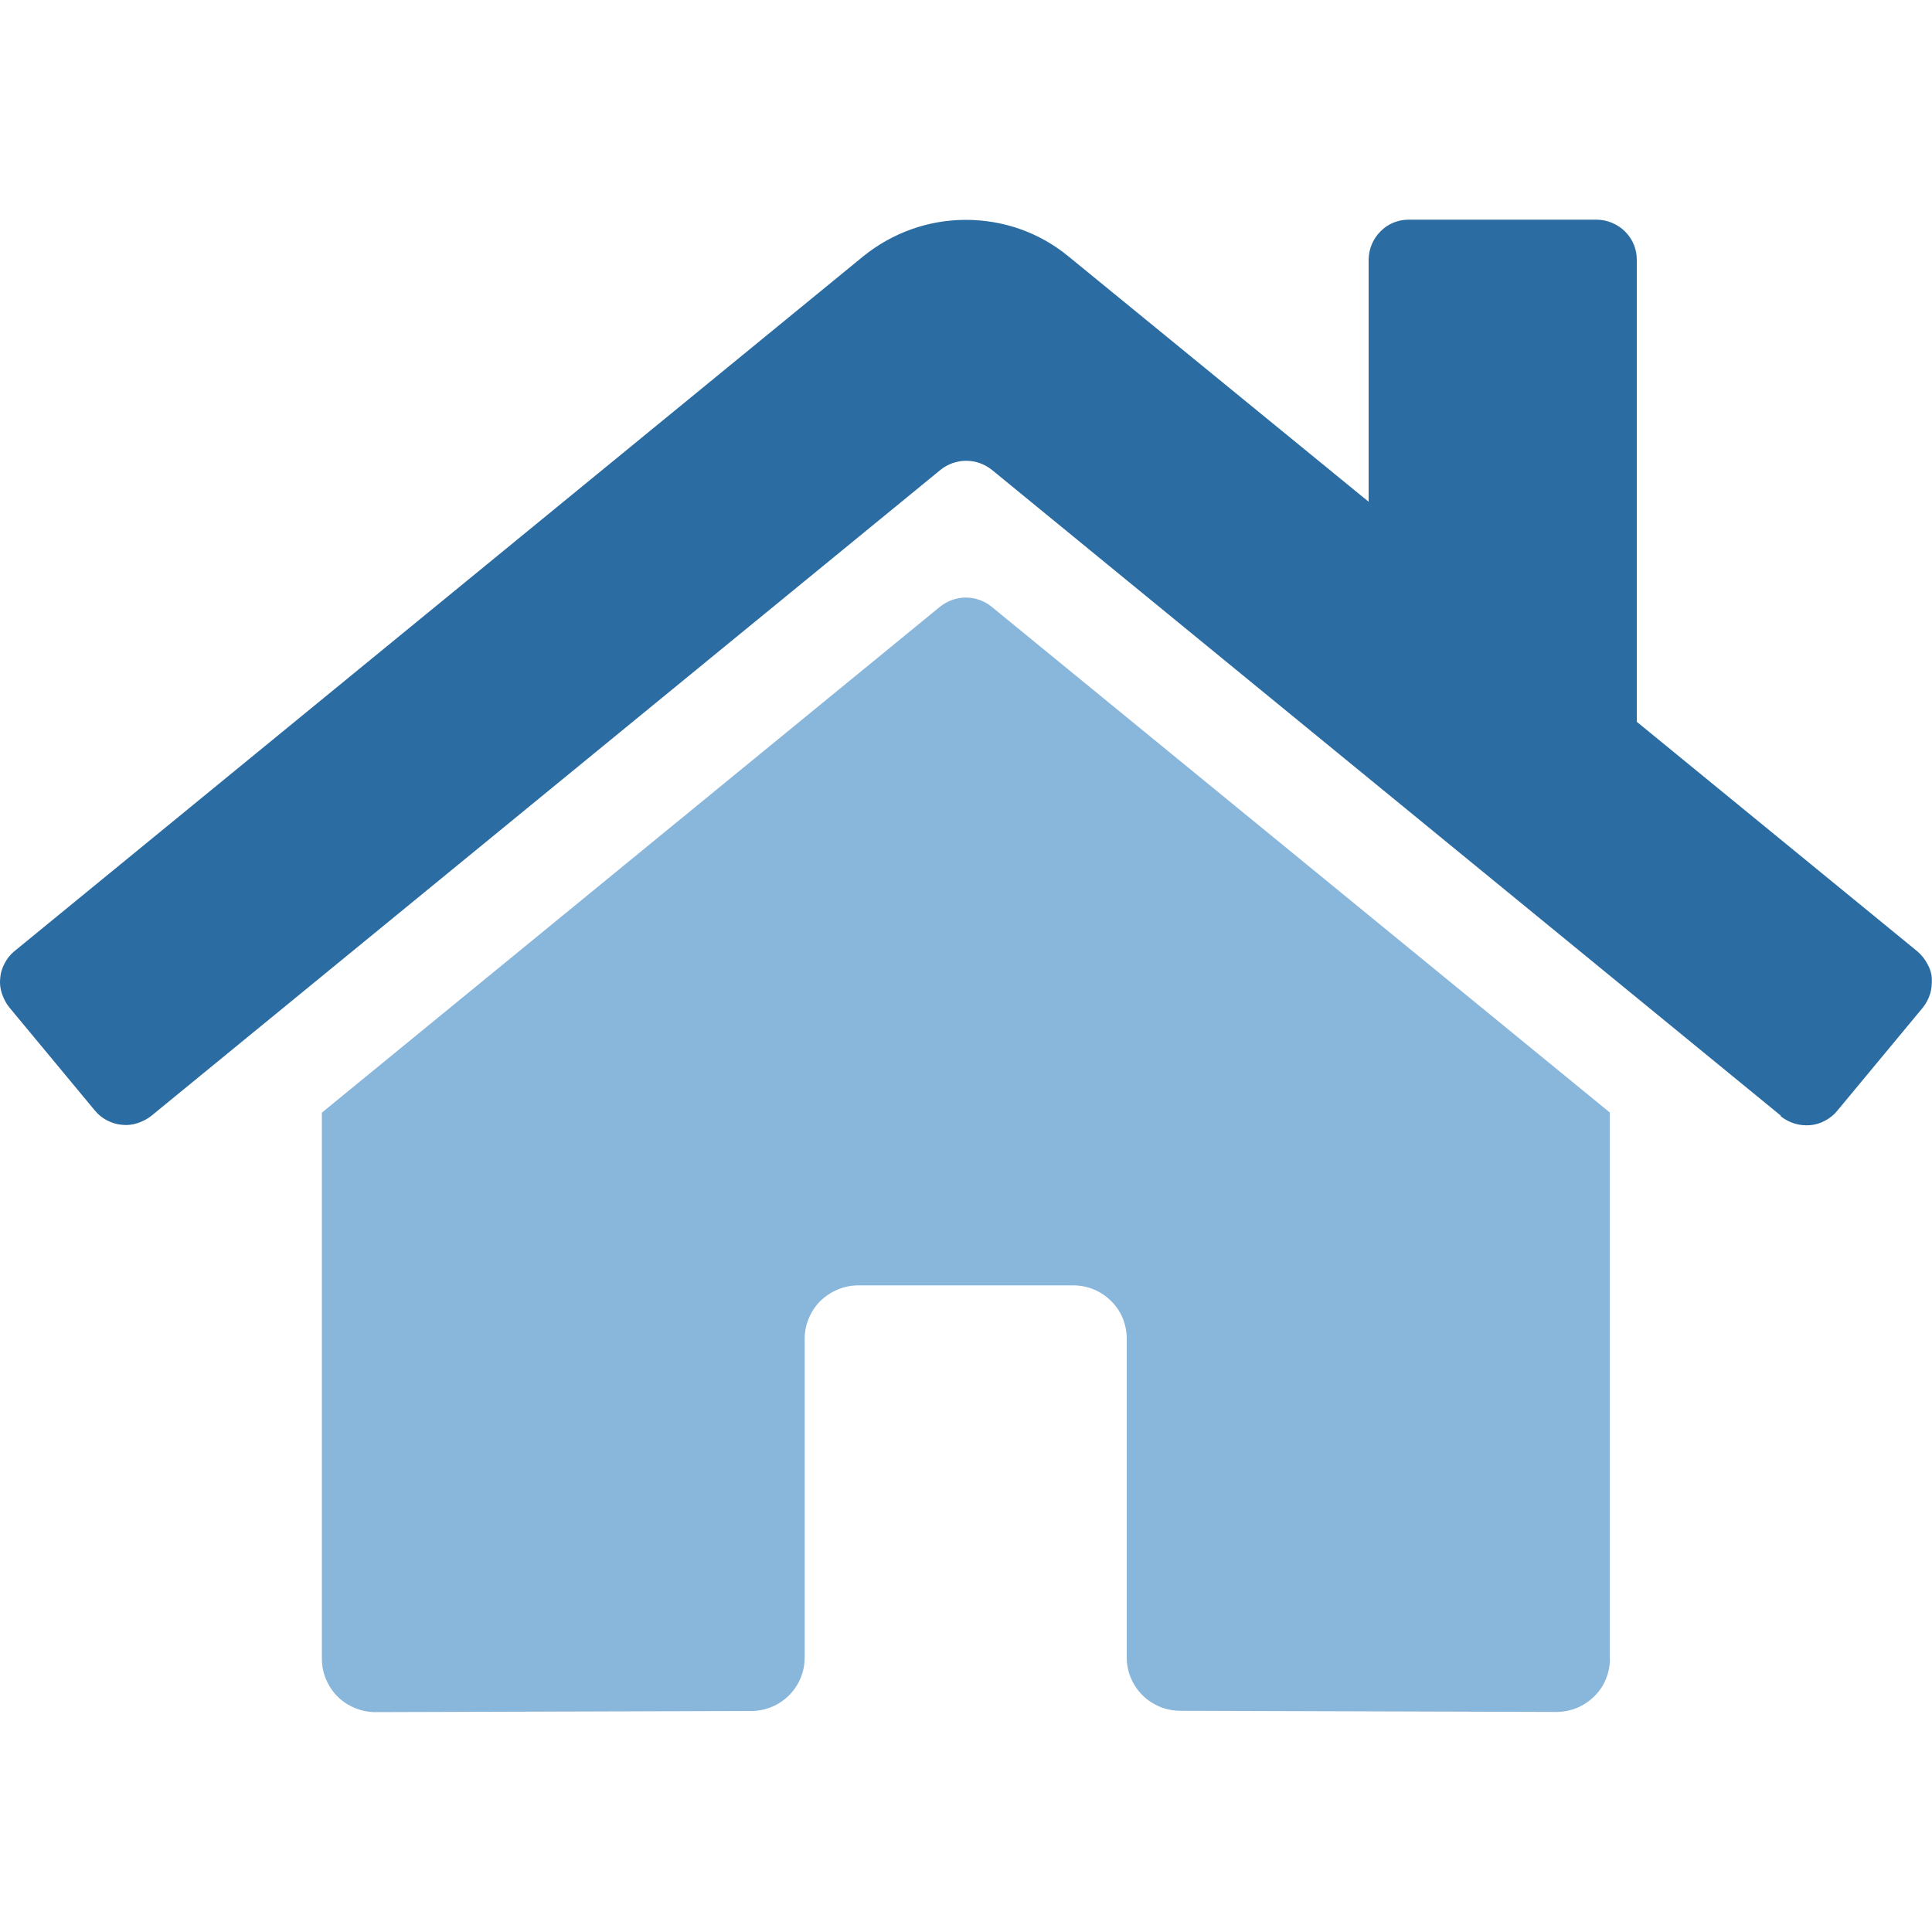 <?xml version="1.0" encoding="UTF-8"?>
<svg id="Layer_1" data-name="Layer 1" xmlns="http://www.w3.org/2000/svg" width="100" height="100" viewBox="0 0 100 100">
  <defs>
    <style>
      .cls-1 {
        fill: #89b6db;
      }

      .cls-2 {
        fill: #2b6ca2;
      }
    </style>
  </defs>
  <path class="cls-2" d="m92.16,57.77c.21.17.46.3.71.38s.54.11.81.09.54-.1.78-.23c.24-.13.46-.3.63-.51l4.43-5.34c.17-.21.3-.46.38-.71s.1-.54.09-.81-.11-.54-.24-.77c-.13-.24-.31-.46-.51-.63l-14.52-11.88V13.45c0-.56-.21-1.07-.61-1.47-.38-.38-.93-.61-1.47-.61h-9.72c-.56,0-1.08.21-1.47.61-.38.38-.61.91-.61,1.47v12.52l-15.55-12.71c-1.5-1.23-3.36-1.88-5.3-1.88s-3.8.67-5.3,1.88L.75,49.23c-.21.17-.38.38-.51.63-.13.24-.21.5-.23.77-.03.27,0,.54.09.8s.21.5.38.71l4.43,5.34c.17.21.38.38.63.51s.51.21.78.23c.27.03.54,0,.81-.09.26-.09.5-.21.71-.38L48.68,24.32c.37-.3.84-.47,1.33-.47s.95.17,1.33.47l40.84,33.43h-.01Z"/>
  <path class="cls-1" d="m83.32,85.88v-28.3l-32-26.18c-.37-.3-.84-.47-1.33-.47s-.95.17-1.33.47l-32,26.19v28.27c0,.73.3,1.44.81,1.95s1.23.81,1.97.81l19.45-.06c.74,0,1.44-.3,1.95-.81s.81-1.21.81-1.95v-16.51c0-.73.3-1.44.81-1.95.53-.51,1.23-.81,1.97-.81h11.11c.74,0,1.44.28,1.97.81.53.51.81,1.23.81,1.95v16.5c0,.36.07.73.21,1.05.14.34.34.64.6.9.26.26.57.46.9.6.34.14.7.21,1.07.21l19.45.06c.74,0,1.44-.28,1.97-.81.53-.51.81-1.23.81-1.95v.03Z"/>
</svg>